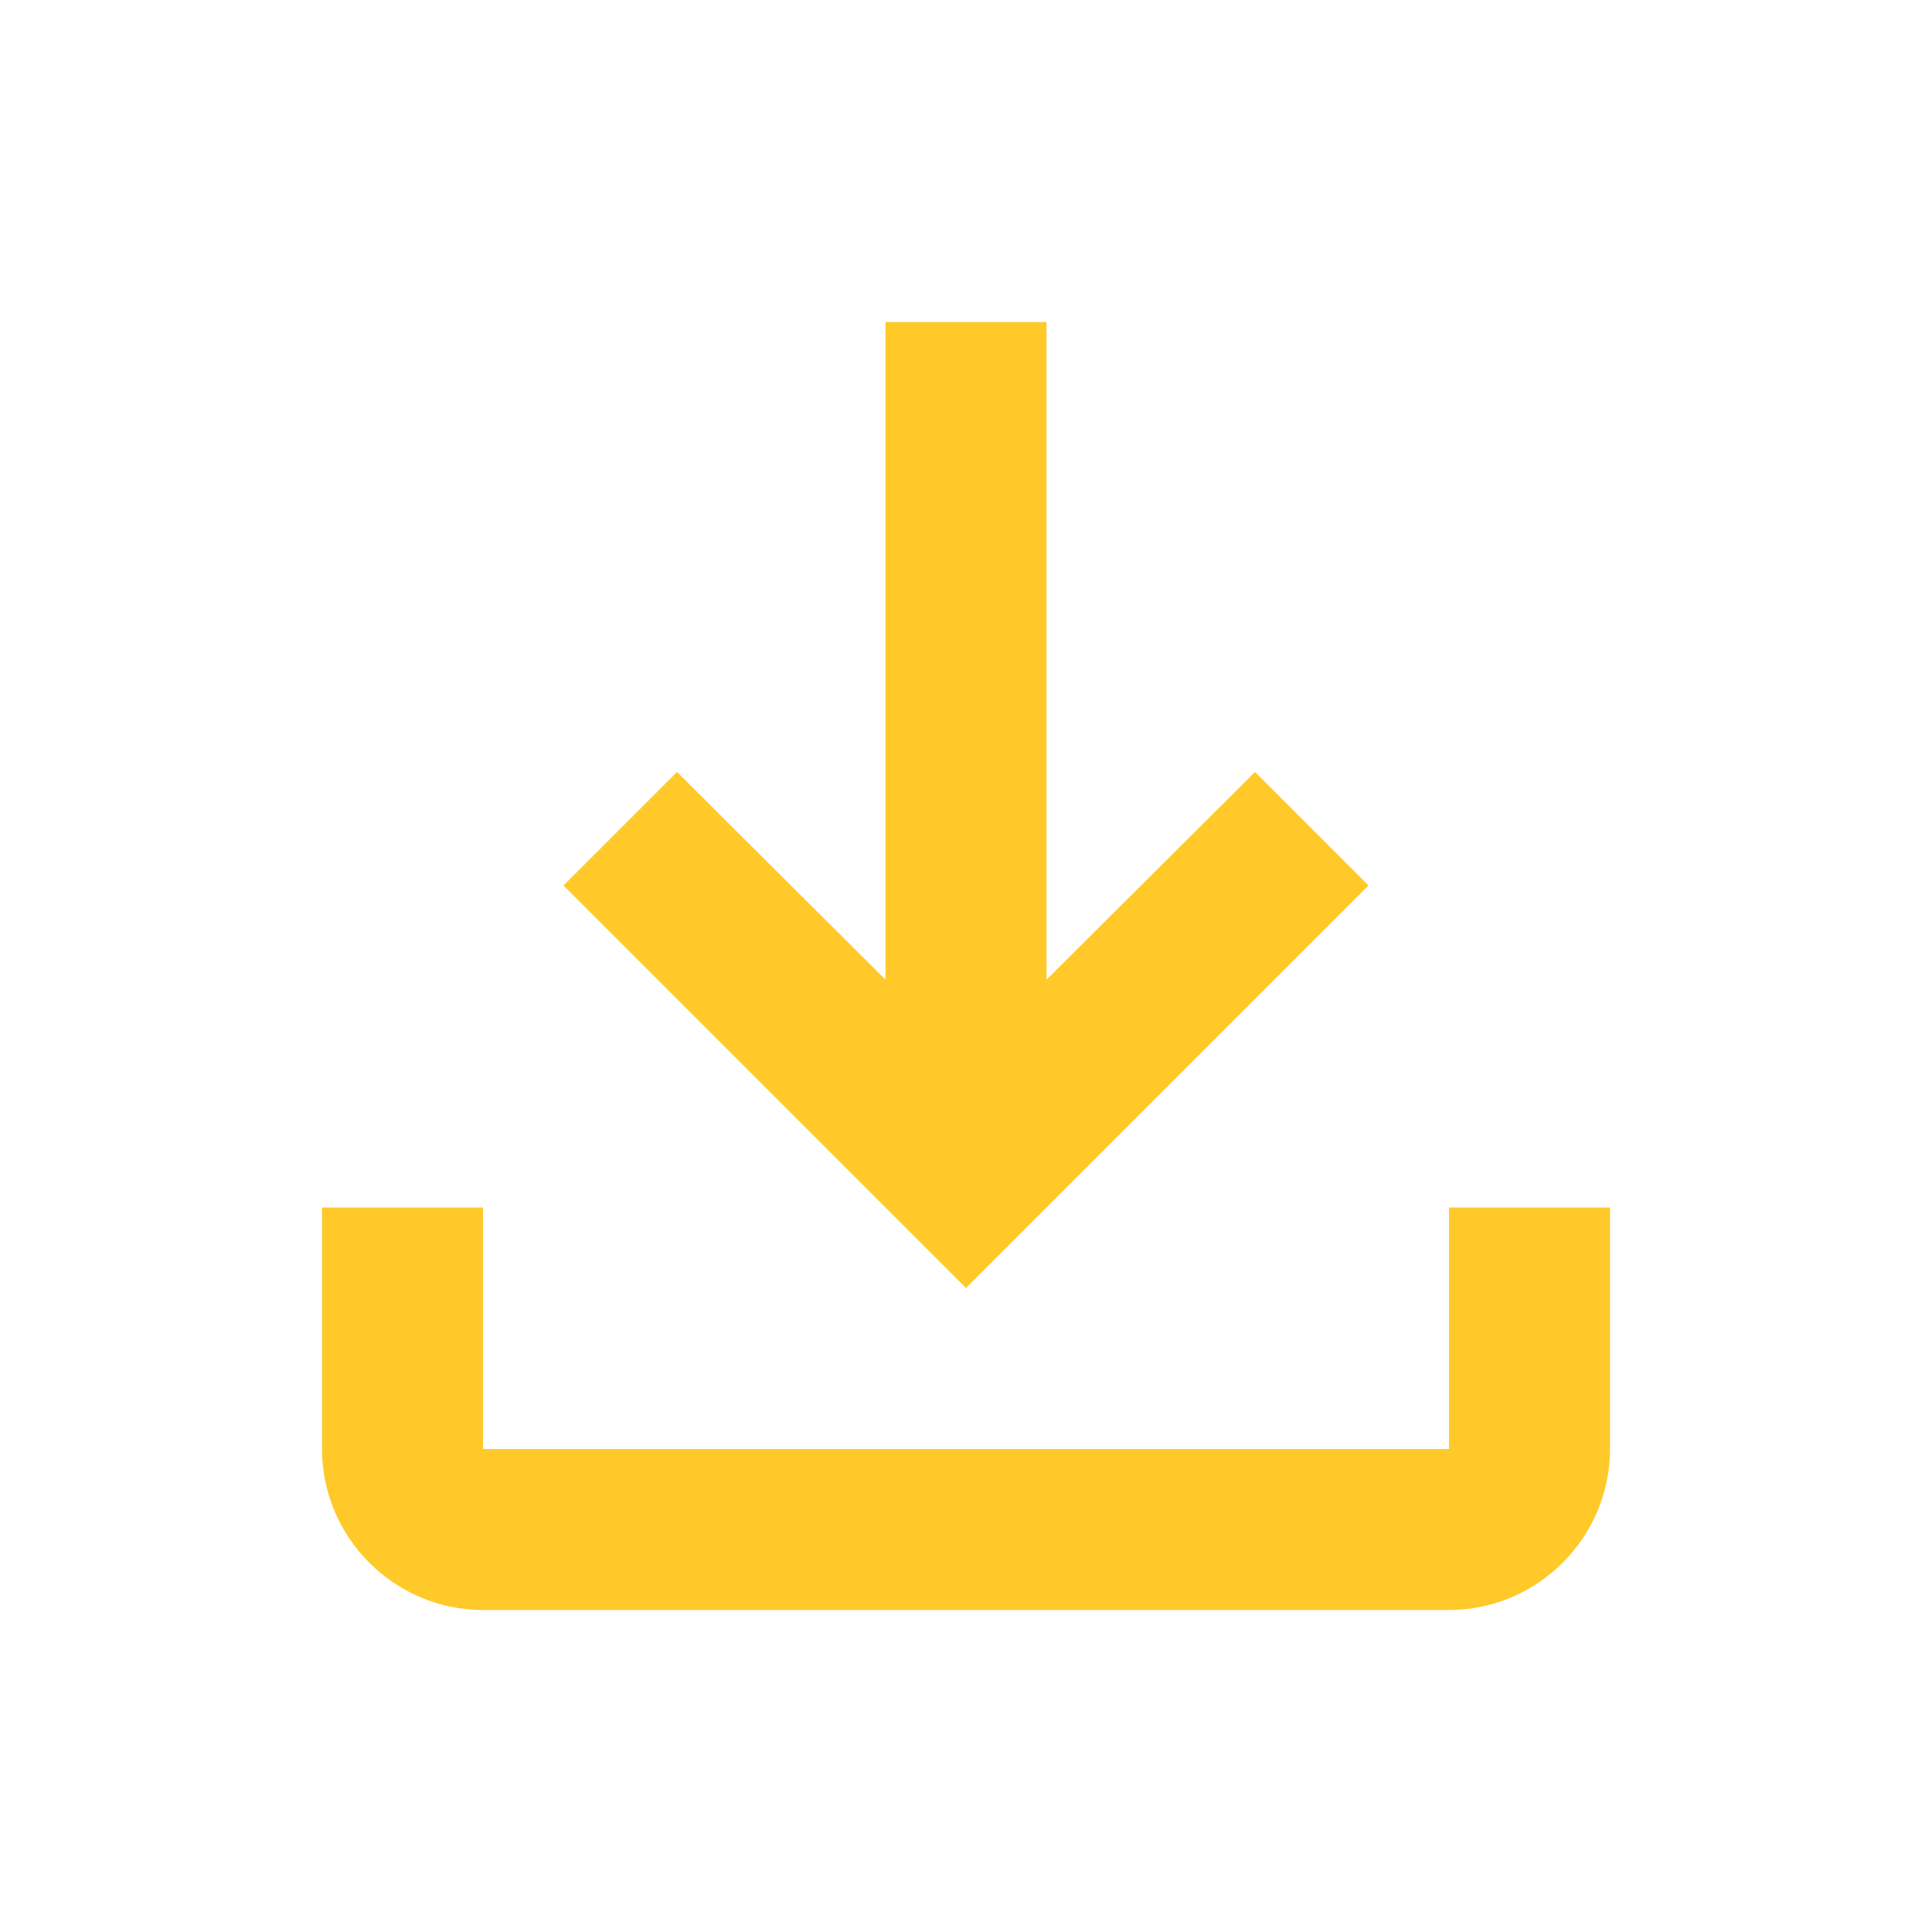 <svg width="24" height="24" viewBox="0 0 24 24" fill="none" xmlns="http://www.w3.org/2000/svg">
<g id="icon_set">
<path id="icon_vector" d="M18 15V18H6V15H4V18C4 19.1 4.9 20 6 20H18C19.1 20 20 19.1 20 18V15H18ZM17 11L15.59 9.59L13 12.17V4H11V12.17L8.41 9.59L7 11L12 16L17 11Z" fill="#FFC929"/>
</g>
</svg>
